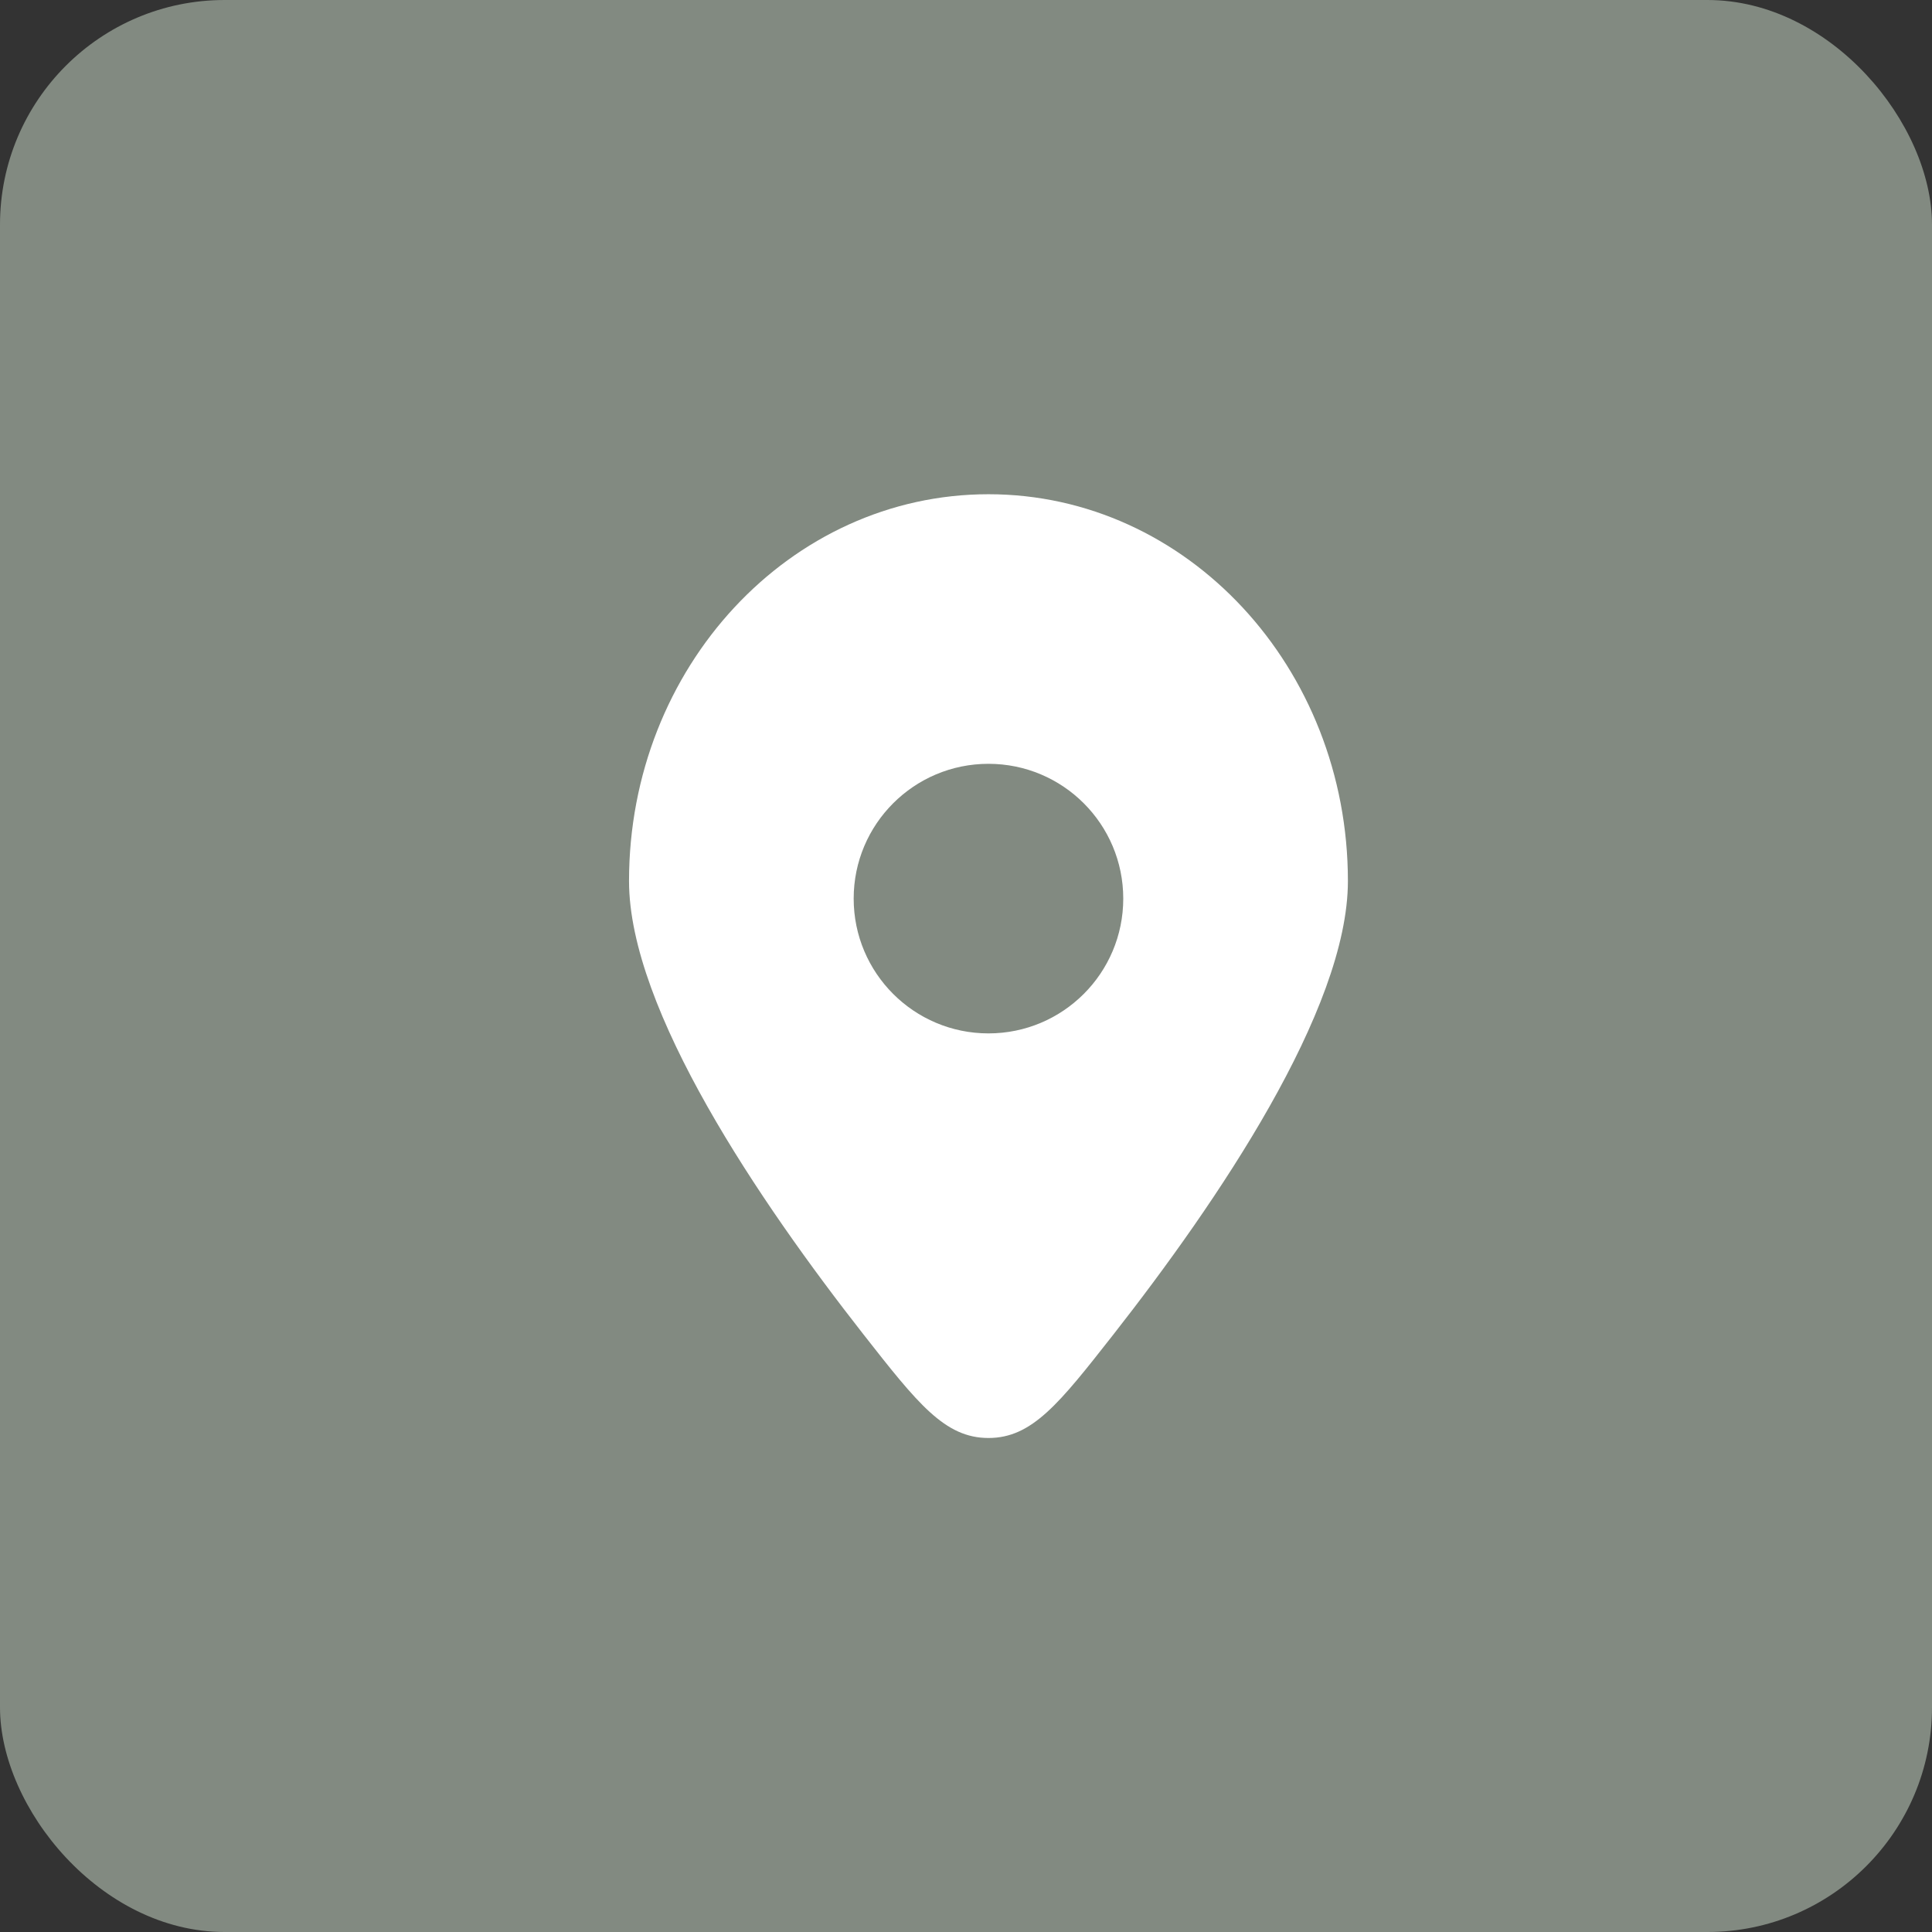 <?xml version="1.0" encoding="UTF-8"?> <svg xmlns="http://www.w3.org/2000/svg" width="43" height="43" viewBox="0 0 43 43" fill="none"><rect x="0" y="0" width="43" height="43" fill="#333333" stroke="none"/><rect width="43" height="43" rx="5" fill="#828A81"></rect><path fill-rule="evenodd" clip-rule="evenodd" d="M24.781 29.701C27.09 26.755 30 22.476 30 19.609C30 14.854 26.418 11 22 11C17.582 11 14 14.854 14 19.609C14 22.476 16.91 26.755 19.219 29.701C20.424 31.237 21.027 32.005 22 32.005C22.973 32.005 23.576 31.237 24.781 29.701ZM22 23C20.343 23 19 21.657 19 20C19 18.343 20.343 17 22 17C23.657 17 25 18.343 25 20C25 21.657 23.657 23 22 23Z" fill="white"></path></svg> 